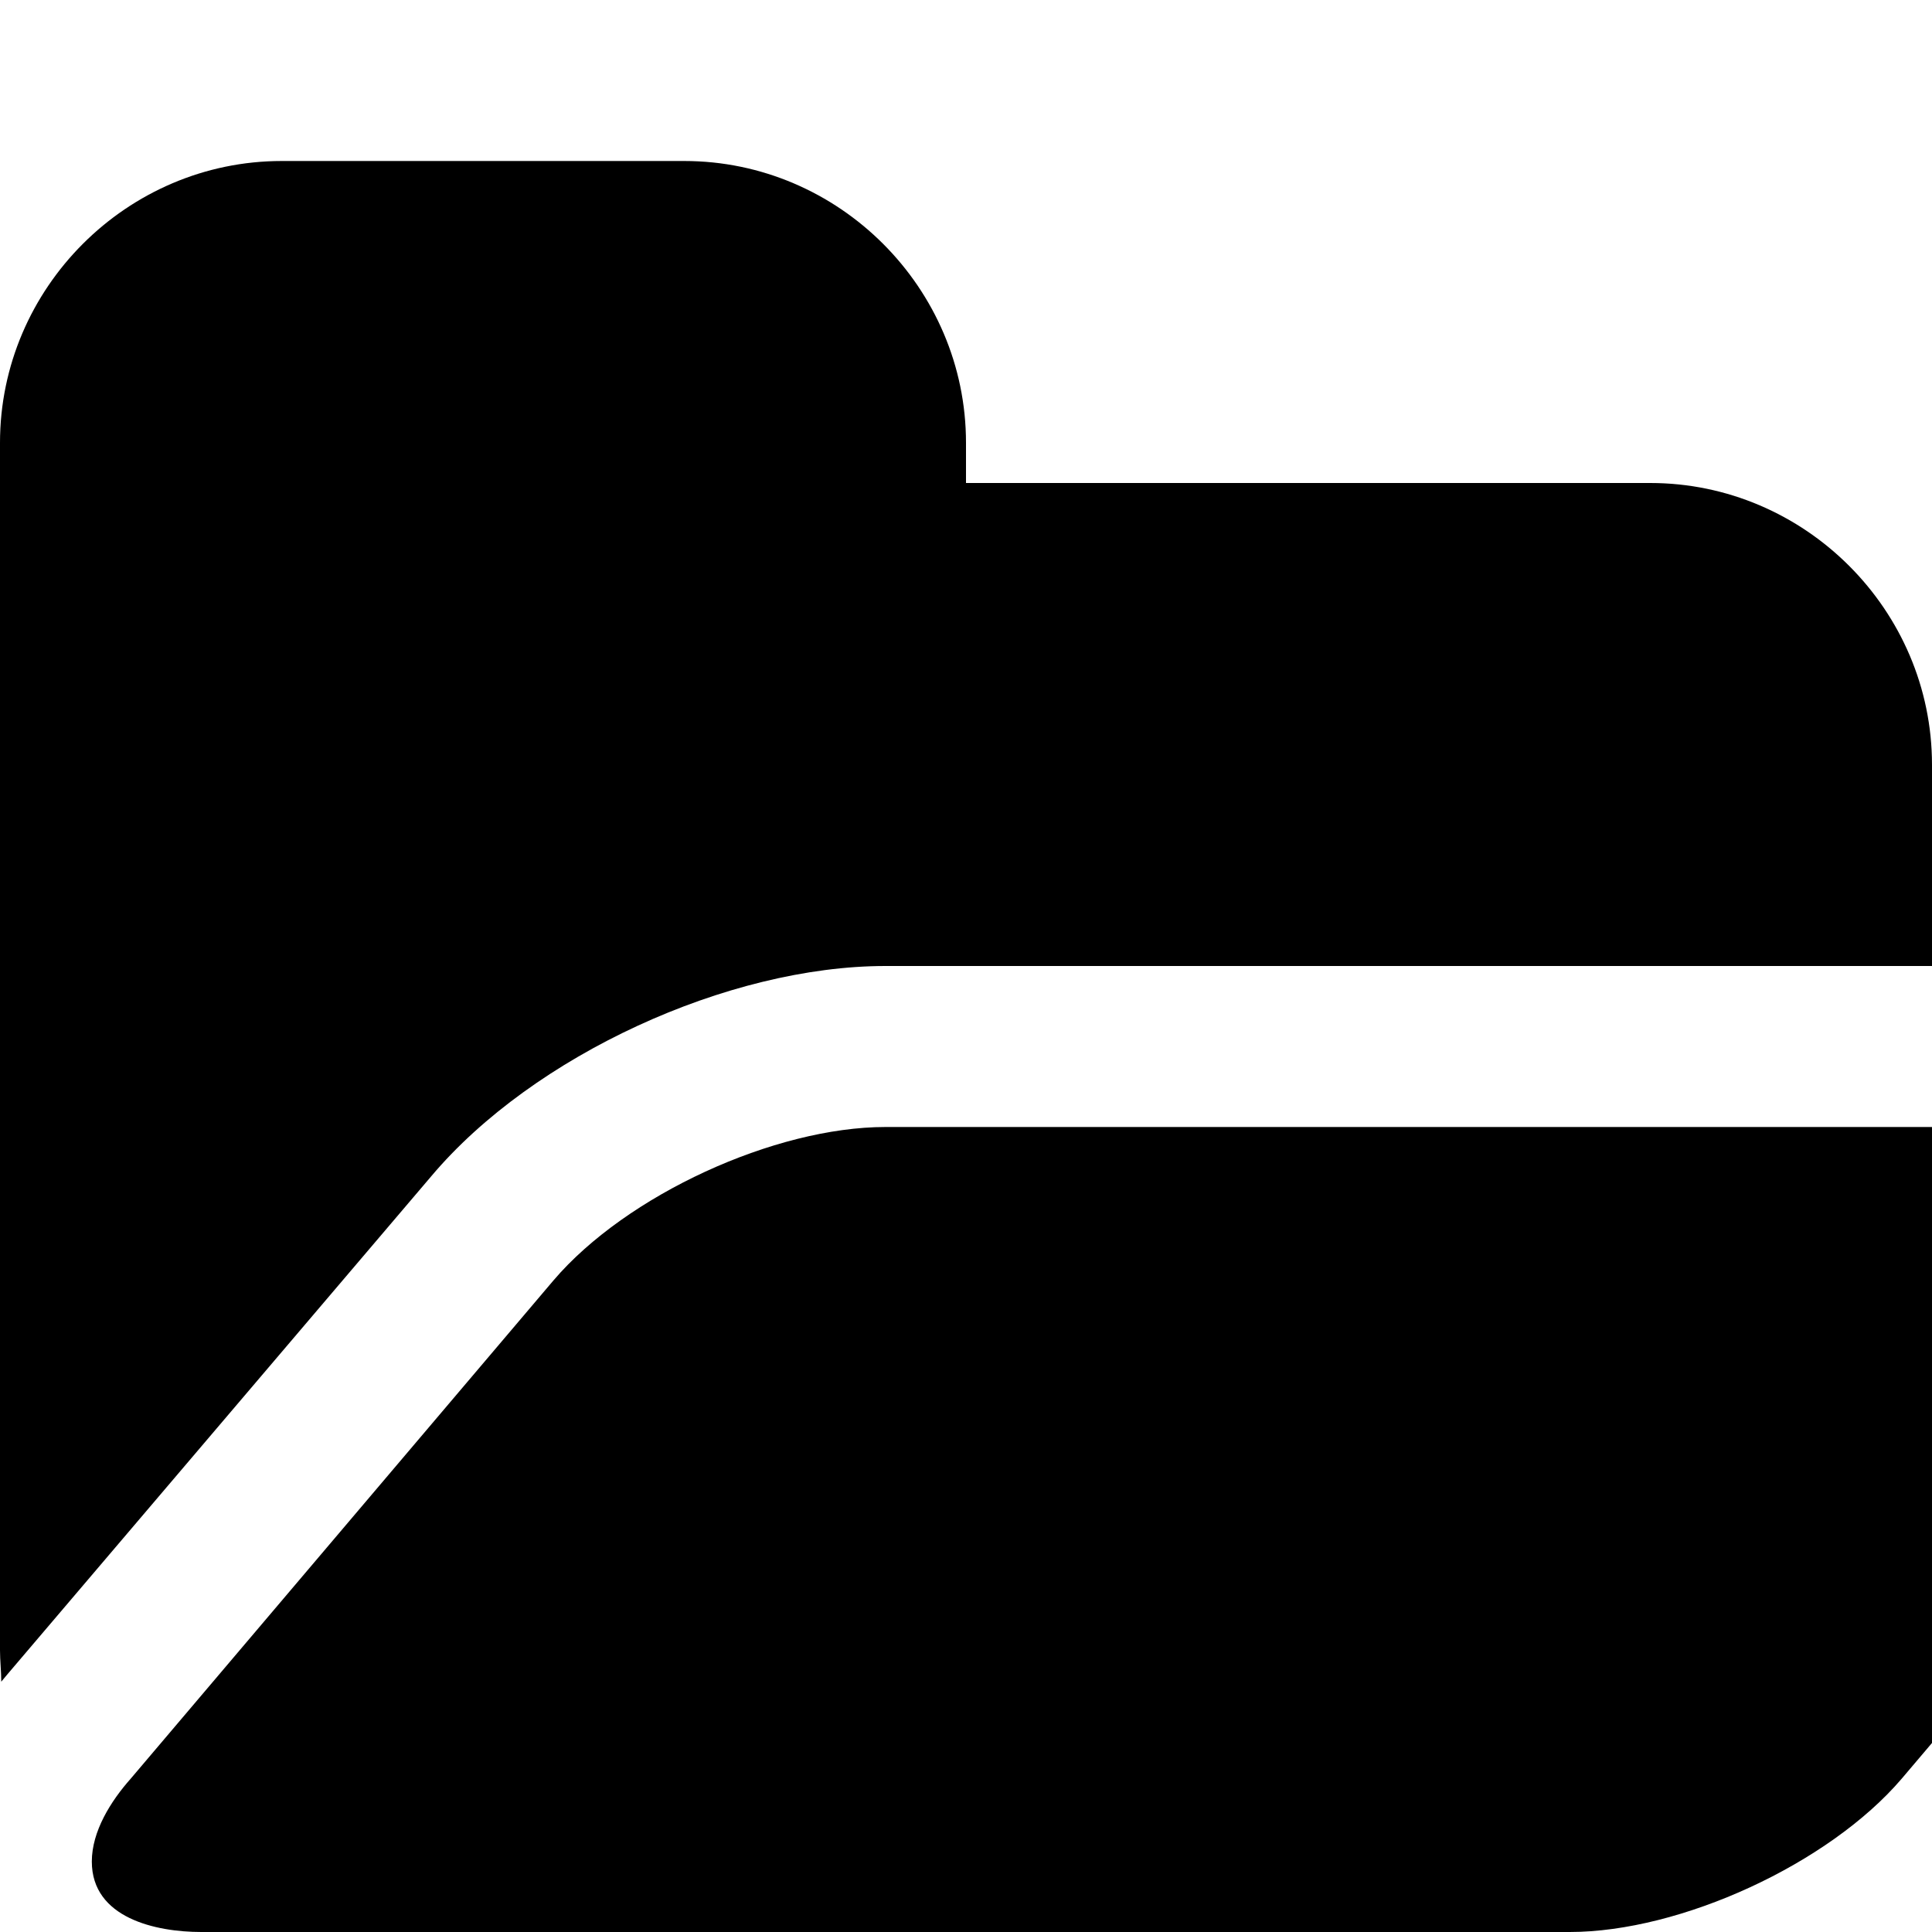<svg width="1536" height="1536" xmlns="http://www.w3.org/2000/svg">
    <path d="M1879 952c0 24-15 48-31 66l-336 396c-58 68-176 122-264 122H160c-36 0-87-11-87-56 0-24 15-48 31-66l336-396c58-68 176-122 264-122h1088c36 0 87 11 87 56zm-343-344v160H704c-125 0-280 71-361 167L6 1331l-5 6c0-8-1-17-1-25V352c0-123 101-224 224-224h320c123 0 224 101 224 224v32h544c123 0 224 101 224 224z"/>
</svg>
